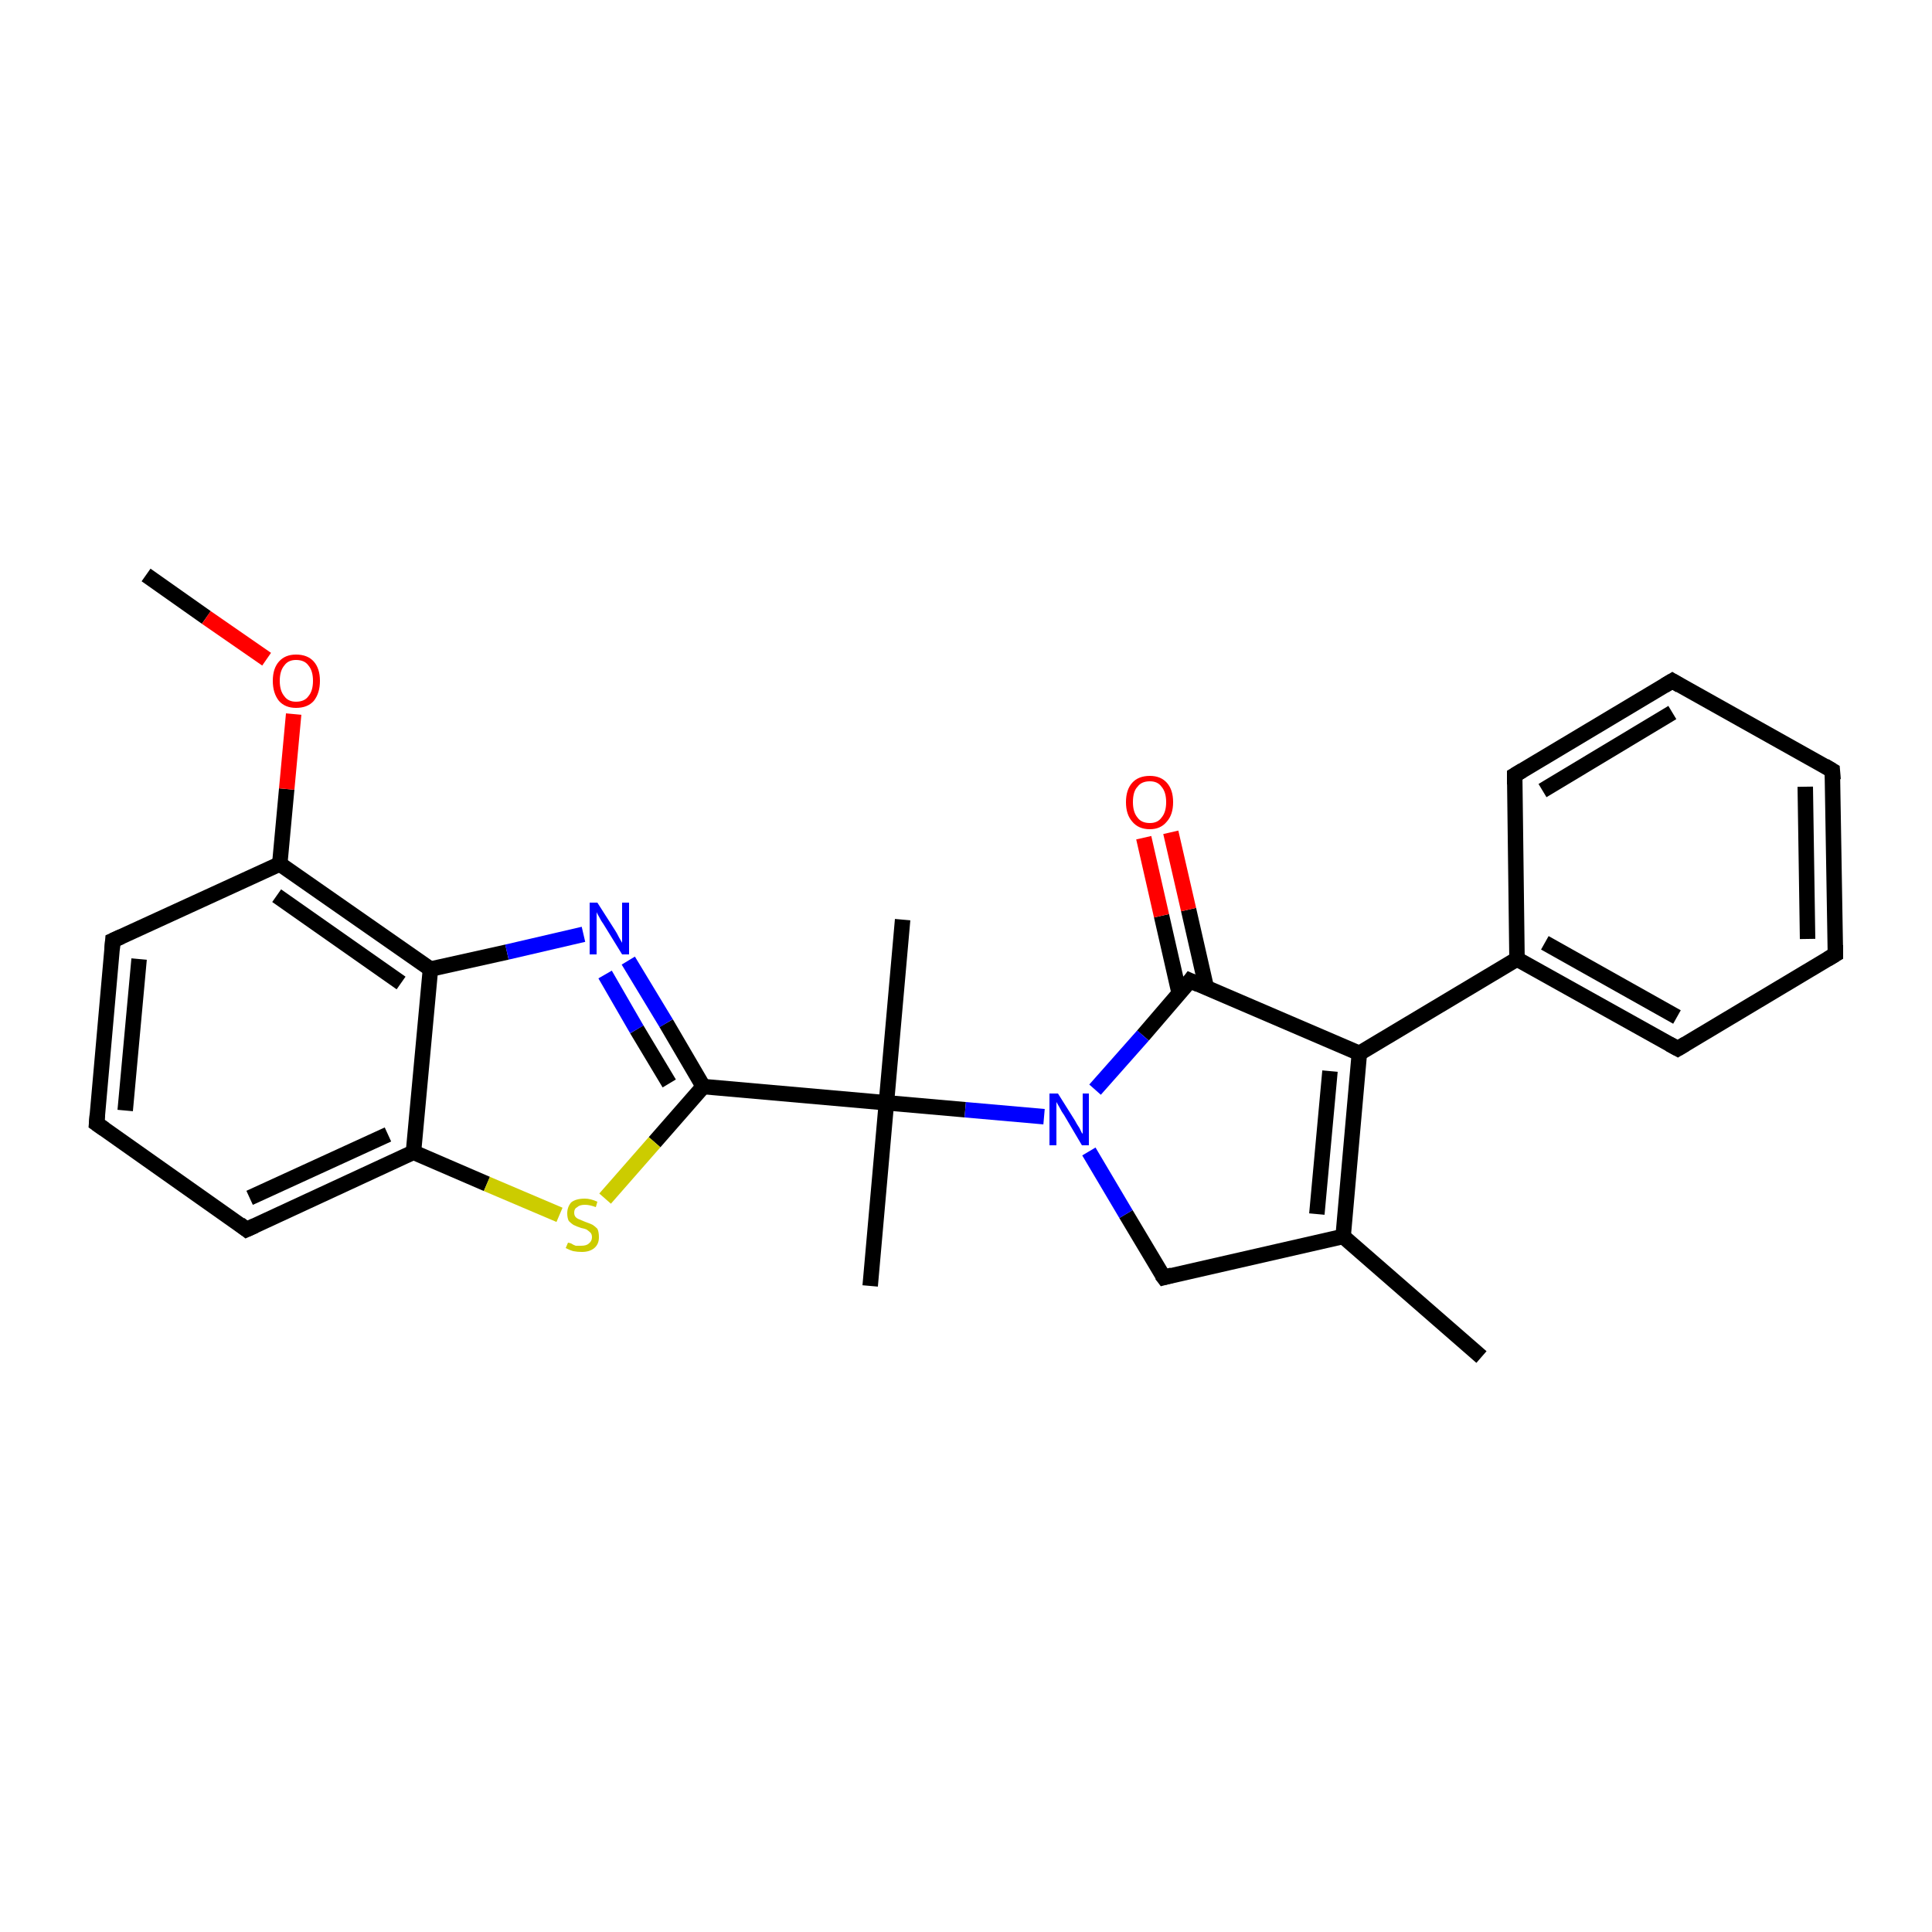 <?xml version='1.0' encoding='iso-8859-1'?>
<svg version='1.1' baseProfile='full'
              xmlns='http://www.w3.org/2000/svg'
                      xmlns:rdkit='http://www.rdkit.org/xml'
                      xmlns:xlink='http://www.w3.org/1999/xlink'
                  xml:space='preserve'
width='250px' height='250px' viewBox='0 0 250 250'>
<!-- END OF HEADER -->
<rect style='opacity:1.0;fill:#FFFFFF;stroke:none' width='250.0' height='250.0' x='0.0' y='0.0'> </rect>
<path class='bond-0 atom-0 atom-13' d='M 191.7,175.6 L 173.8,160.0' style='fill:none;fill-rule:evenodd;stroke:#000000;stroke-width:2.0px;stroke-linecap:butt;stroke-linejoin:miter;stroke-opacity:1' />
<path class='bond-1 atom-1 atom-21' d='M 116.8,119.0 L 114.7,142.7' style='fill:none;fill-rule:evenodd;stroke:#000000;stroke-width:2.0px;stroke-linecap:butt;stroke-linejoin:miter;stroke-opacity:1' />
<path class='bond-2 atom-2 atom-21' d='M 112.6,166.4 L 114.7,142.7' style='fill:none;fill-rule:evenodd;stroke:#000000;stroke-width:2.0px;stroke-linecap:butt;stroke-linejoin:miter;stroke-opacity:1' />
<path class='bond-3 atom-3 atom-25' d='M 18.9,74.4 L 26.7,79.9' style='fill:none;fill-rule:evenodd;stroke:#000000;stroke-width:2.0px;stroke-linecap:butt;stroke-linejoin:miter;stroke-opacity:1' />
<path class='bond-3 atom-3 atom-25' d='M 26.7,79.9 L 34.5,85.3' style='fill:none;fill-rule:evenodd;stroke:#FF0000;stroke-width:2.0px;stroke-linecap:butt;stroke-linejoin:miter;stroke-opacity:1' />
<path class='bond-4 atom-4 atom-5' d='M 237.1,99.7 L 237.5,123.5' style='fill:none;fill-rule:evenodd;stroke:#000000;stroke-width:2.0px;stroke-linecap:butt;stroke-linejoin:miter;stroke-opacity:1' />
<path class='bond-4 atom-4 atom-5' d='M 233.6,101.8 L 233.9,121.5' style='fill:none;fill-rule:evenodd;stroke:#000000;stroke-width:2.0px;stroke-linecap:butt;stroke-linejoin:miter;stroke-opacity:1' />
<path class='bond-5 atom-4 atom-6' d='M 237.1,99.7 L 216.4,88.1' style='fill:none;fill-rule:evenodd;stroke:#000000;stroke-width:2.0px;stroke-linecap:butt;stroke-linejoin:miter;stroke-opacity:1' />
<path class='bond-6 atom-5 atom-8' d='M 237.5,123.5 L 217.1,135.7' style='fill:none;fill-rule:evenodd;stroke:#000000;stroke-width:2.0px;stroke-linecap:butt;stroke-linejoin:miter;stroke-opacity:1' />
<path class='bond-7 atom-6 atom-9' d='M 216.4,88.1 L 196.0,100.3' style='fill:none;fill-rule:evenodd;stroke:#000000;stroke-width:2.0px;stroke-linecap:butt;stroke-linejoin:miter;stroke-opacity:1' />
<path class='bond-7 atom-6 atom-9' d='M 216.4,92.2 L 199.6,102.3' style='fill:none;fill-rule:evenodd;stroke:#000000;stroke-width:2.0px;stroke-linecap:butt;stroke-linejoin:miter;stroke-opacity:1' />
<path class='bond-8 atom-7 atom-10' d='M 12.5,145.4 L 14.6,121.7' style='fill:none;fill-rule:evenodd;stroke:#000000;stroke-width:2.0px;stroke-linecap:butt;stroke-linejoin:miter;stroke-opacity:1' />
<path class='bond-8 atom-7 atom-10' d='M 16.2,143.7 L 18.0,124.1' style='fill:none;fill-rule:evenodd;stroke:#000000;stroke-width:2.0px;stroke-linecap:butt;stroke-linejoin:miter;stroke-opacity:1' />
<path class='bond-9 atom-7 atom-11' d='M 12.5,145.4 L 31.9,159.1' style='fill:none;fill-rule:evenodd;stroke:#000000;stroke-width:2.0px;stroke-linecap:butt;stroke-linejoin:miter;stroke-opacity:1' />
<path class='bond-10 atom-8 atom-14' d='M 217.1,135.7 L 196.3,124.1' style='fill:none;fill-rule:evenodd;stroke:#000000;stroke-width:2.0px;stroke-linecap:butt;stroke-linejoin:miter;stroke-opacity:1' />
<path class='bond-10 atom-8 atom-14' d='M 217.0,131.6 L 199.9,122.0' style='fill:none;fill-rule:evenodd;stroke:#000000;stroke-width:2.0px;stroke-linecap:butt;stroke-linejoin:miter;stroke-opacity:1' />
<path class='bond-11 atom-9 atom-14' d='M 196.0,100.3 L 196.3,124.1' style='fill:none;fill-rule:evenodd;stroke:#000000;stroke-width:2.0px;stroke-linecap:butt;stroke-linejoin:miter;stroke-opacity:1' />
<path class='bond-12 atom-10 atom-15' d='M 14.6,121.7 L 36.2,111.8' style='fill:none;fill-rule:evenodd;stroke:#000000;stroke-width:2.0px;stroke-linecap:butt;stroke-linejoin:miter;stroke-opacity:1' />
<path class='bond-13 atom-11 atom-16' d='M 31.9,159.1 L 53.5,149.1' style='fill:none;fill-rule:evenodd;stroke:#000000;stroke-width:2.0px;stroke-linecap:butt;stroke-linejoin:miter;stroke-opacity:1' />
<path class='bond-13 atom-11 atom-16' d='M 32.3,155.0 L 50.2,146.8' style='fill:none;fill-rule:evenodd;stroke:#000000;stroke-width:2.0px;stroke-linecap:butt;stroke-linejoin:miter;stroke-opacity:1' />
<path class='bond-14 atom-12 atom-13' d='M 150.6,165.3 L 173.8,160.0' style='fill:none;fill-rule:evenodd;stroke:#000000;stroke-width:2.0px;stroke-linecap:butt;stroke-linejoin:miter;stroke-opacity:1' />
<path class='bond-15 atom-12 atom-23' d='M 150.6,165.3 L 145.7,157.1' style='fill:none;fill-rule:evenodd;stroke:#000000;stroke-width:2.0px;stroke-linecap:butt;stroke-linejoin:miter;stroke-opacity:1' />
<path class='bond-15 atom-12 atom-23' d='M 145.7,157.1 L 140.9,149.0' style='fill:none;fill-rule:evenodd;stroke:#0000FF;stroke-width:2.0px;stroke-linecap:butt;stroke-linejoin:miter;stroke-opacity:1' />
<path class='bond-16 atom-13 atom-17' d='M 173.8,160.0 L 175.9,136.3' style='fill:none;fill-rule:evenodd;stroke:#000000;stroke-width:2.0px;stroke-linecap:butt;stroke-linejoin:miter;stroke-opacity:1' />
<path class='bond-16 atom-13 atom-17' d='M 170.4,157.1 L 172.1,138.6' style='fill:none;fill-rule:evenodd;stroke:#000000;stroke-width:2.0px;stroke-linecap:butt;stroke-linejoin:miter;stroke-opacity:1' />
<path class='bond-17 atom-14 atom-17' d='M 196.3,124.1 L 175.9,136.3' style='fill:none;fill-rule:evenodd;stroke:#000000;stroke-width:2.0px;stroke-linecap:butt;stroke-linejoin:miter;stroke-opacity:1' />
<path class='bond-18 atom-15 atom-18' d='M 36.2,111.8 L 55.7,125.4' style='fill:none;fill-rule:evenodd;stroke:#000000;stroke-width:2.0px;stroke-linecap:butt;stroke-linejoin:miter;stroke-opacity:1' />
<path class='bond-18 atom-15 atom-18' d='M 35.8,115.9 L 51.9,127.2' style='fill:none;fill-rule:evenodd;stroke:#000000;stroke-width:2.0px;stroke-linecap:butt;stroke-linejoin:miter;stroke-opacity:1' />
<path class='bond-19 atom-15 atom-25' d='M 36.2,111.8 L 37.1,102.1' style='fill:none;fill-rule:evenodd;stroke:#000000;stroke-width:2.0px;stroke-linecap:butt;stroke-linejoin:miter;stroke-opacity:1' />
<path class='bond-19 atom-15 atom-25' d='M 37.1,102.1 L 38.0,92.4' style='fill:none;fill-rule:evenodd;stroke:#FF0000;stroke-width:2.0px;stroke-linecap:butt;stroke-linejoin:miter;stroke-opacity:1' />
<path class='bond-20 atom-16 atom-18' d='M 53.5,149.1 L 55.7,125.4' style='fill:none;fill-rule:evenodd;stroke:#000000;stroke-width:2.0px;stroke-linecap:butt;stroke-linejoin:miter;stroke-opacity:1' />
<path class='bond-21 atom-16 atom-26' d='M 53.5,149.1 L 63.0,153.2' style='fill:none;fill-rule:evenodd;stroke:#000000;stroke-width:2.0px;stroke-linecap:butt;stroke-linejoin:miter;stroke-opacity:1' />
<path class='bond-21 atom-16 atom-26' d='M 63.0,153.2 L 72.4,157.2' style='fill:none;fill-rule:evenodd;stroke:#CCCC00;stroke-width:2.0px;stroke-linecap:butt;stroke-linejoin:miter;stroke-opacity:1' />
<path class='bond-22 atom-17 atom-19' d='M 175.9,136.3 L 154.0,126.9' style='fill:none;fill-rule:evenodd;stroke:#000000;stroke-width:2.0px;stroke-linecap:butt;stroke-linejoin:miter;stroke-opacity:1' />
<path class='bond-23 atom-18 atom-22' d='M 55.7,125.4 L 65.6,123.2' style='fill:none;fill-rule:evenodd;stroke:#000000;stroke-width:2.0px;stroke-linecap:butt;stroke-linejoin:miter;stroke-opacity:1' />
<path class='bond-23 atom-18 atom-22' d='M 65.6,123.2 L 75.5,120.9' style='fill:none;fill-rule:evenodd;stroke:#0000FF;stroke-width:2.0px;stroke-linecap:butt;stroke-linejoin:miter;stroke-opacity:1' />
<path class='bond-24 atom-19 atom-23' d='M 154.0,126.9 L 147.9,134.0' style='fill:none;fill-rule:evenodd;stroke:#000000;stroke-width:2.0px;stroke-linecap:butt;stroke-linejoin:miter;stroke-opacity:1' />
<path class='bond-24 atom-19 atom-23' d='M 147.9,134.0 L 141.7,141.0' style='fill:none;fill-rule:evenodd;stroke:#0000FF;stroke-width:2.0px;stroke-linecap:butt;stroke-linejoin:miter;stroke-opacity:1' />
<path class='bond-25 atom-19 atom-24' d='M 156.1,127.8 L 153.8,117.7' style='fill:none;fill-rule:evenodd;stroke:#000000;stroke-width:2.0px;stroke-linecap:butt;stroke-linejoin:miter;stroke-opacity:1' />
<path class='bond-25 atom-19 atom-24' d='M 153.8,117.7 L 151.5,107.7' style='fill:none;fill-rule:evenodd;stroke:#FF0000;stroke-width:2.0px;stroke-linecap:butt;stroke-linejoin:miter;stroke-opacity:1' />
<path class='bond-25 atom-19 atom-24' d='M 152.6,128.6 L 150.3,118.5' style='fill:none;fill-rule:evenodd;stroke:#000000;stroke-width:2.0px;stroke-linecap:butt;stroke-linejoin:miter;stroke-opacity:1' />
<path class='bond-25 atom-19 atom-24' d='M 150.3,118.5 L 148.0,108.4' style='fill:none;fill-rule:evenodd;stroke:#FF0000;stroke-width:2.0px;stroke-linecap:butt;stroke-linejoin:miter;stroke-opacity:1' />
<path class='bond-26 atom-20 atom-21' d='M 91.0,140.6 L 114.7,142.7' style='fill:none;fill-rule:evenodd;stroke:#000000;stroke-width:2.0px;stroke-linecap:butt;stroke-linejoin:miter;stroke-opacity:1' />
<path class='bond-27 atom-20 atom-22' d='M 91.0,140.6 L 86.2,132.4' style='fill:none;fill-rule:evenodd;stroke:#000000;stroke-width:2.0px;stroke-linecap:butt;stroke-linejoin:miter;stroke-opacity:1' />
<path class='bond-27 atom-20 atom-22' d='M 86.2,132.4 L 81.3,124.3' style='fill:none;fill-rule:evenodd;stroke:#0000FF;stroke-width:2.0px;stroke-linecap:butt;stroke-linejoin:miter;stroke-opacity:1' />
<path class='bond-27 atom-20 atom-22' d='M 86.6,140.2 L 82.4,133.2' style='fill:none;fill-rule:evenodd;stroke:#000000;stroke-width:2.0px;stroke-linecap:butt;stroke-linejoin:miter;stroke-opacity:1' />
<path class='bond-27 atom-20 atom-22' d='M 82.4,133.2 L 78.3,126.1' style='fill:none;fill-rule:evenodd;stroke:#0000FF;stroke-width:2.0px;stroke-linecap:butt;stroke-linejoin:miter;stroke-opacity:1' />
<path class='bond-28 atom-20 atom-26' d='M 91.0,140.6 L 84.7,147.8' style='fill:none;fill-rule:evenodd;stroke:#000000;stroke-width:2.0px;stroke-linecap:butt;stroke-linejoin:miter;stroke-opacity:1' />
<path class='bond-28 atom-20 atom-26' d='M 84.7,147.8 L 78.3,155.1' style='fill:none;fill-rule:evenodd;stroke:#CCCC00;stroke-width:2.0px;stroke-linecap:butt;stroke-linejoin:miter;stroke-opacity:1' />
<path class='bond-29 atom-21 atom-23' d='M 114.7,142.7 L 124.9,143.6' style='fill:none;fill-rule:evenodd;stroke:#000000;stroke-width:2.0px;stroke-linecap:butt;stroke-linejoin:miter;stroke-opacity:1' />
<path class='bond-29 atom-21 atom-23' d='M 124.9,143.6 L 135.1,144.5' style='fill:none;fill-rule:evenodd;stroke:#0000FF;stroke-width:2.0px;stroke-linecap:butt;stroke-linejoin:miter;stroke-opacity:1' />
<path d='M 237.2,100.9 L 237.1,99.7 L 236.1,99.1' style='fill:none;stroke:#000000;stroke-width:2.0px;stroke-linecap:butt;stroke-linejoin:miter;stroke-opacity:1;' />
<path d='M 237.5,122.3 L 237.5,123.5 L 236.5,124.1' style='fill:none;stroke:#000000;stroke-width:2.0px;stroke-linecap:butt;stroke-linejoin:miter;stroke-opacity:1;' />
<path d='M 217.4,88.7 L 216.4,88.1 L 215.4,88.7' style='fill:none;stroke:#000000;stroke-width:2.0px;stroke-linecap:butt;stroke-linejoin:miter;stroke-opacity:1;' />
<path d='M 12.6,144.2 L 12.5,145.4 L 13.5,146.1' style='fill:none;stroke:#000000;stroke-width:2.0px;stroke-linecap:butt;stroke-linejoin:miter;stroke-opacity:1;' />
<path d='M 218.1,135.1 L 217.1,135.7 L 216.0,135.1' style='fill:none;stroke:#000000;stroke-width:2.0px;stroke-linecap:butt;stroke-linejoin:miter;stroke-opacity:1;' />
<path d='M 197.0,99.7 L 196.0,100.3 L 196.0,101.5' style='fill:none;stroke:#000000;stroke-width:2.0px;stroke-linecap:butt;stroke-linejoin:miter;stroke-opacity:1;' />
<path d='M 14.5,122.9 L 14.6,121.7 L 15.7,121.2' style='fill:none;stroke:#000000;stroke-width:2.0px;stroke-linecap:butt;stroke-linejoin:miter;stroke-opacity:1;' />
<path d='M 31.0,158.4 L 31.9,159.1 L 33.0,158.6' style='fill:none;stroke:#000000;stroke-width:2.0px;stroke-linecap:butt;stroke-linejoin:miter;stroke-opacity:1;' />
<path d='M 151.7,165.0 L 150.6,165.3 L 150.3,164.9' style='fill:none;stroke:#000000;stroke-width:2.0px;stroke-linecap:butt;stroke-linejoin:miter;stroke-opacity:1;' />
<path d='M 155.1,127.4 L 154.0,126.9 L 153.7,127.3' style='fill:none;stroke:#000000;stroke-width:2.0px;stroke-linecap:butt;stroke-linejoin:miter;stroke-opacity:1;' />
<path class='atom-22' d='M 77.3 116.8
L 79.6 120.4
Q 79.8 120.7, 80.1 121.3
Q 80.5 122.0, 80.5 122.0
L 80.5 116.8
L 81.4 116.8
L 81.4 123.5
L 80.5 123.5
L 78.1 119.6
Q 77.8 119.2, 77.5 118.6
Q 77.2 118.1, 77.2 118.0
L 77.2 123.5
L 76.3 123.5
L 76.3 116.8
L 77.3 116.8
' fill='#0000FF'/>
<path class='atom-23' d='M 136.9 141.5
L 139.1 145.0
Q 139.3 145.4, 139.7 146.0
Q 140.0 146.7, 140.1 146.7
L 140.1 141.5
L 140.9 141.5
L 140.9 148.2
L 140.0 148.2
L 137.7 144.3
Q 137.4 143.9, 137.1 143.3
Q 136.8 142.8, 136.7 142.6
L 136.7 148.2
L 135.8 148.2
L 135.8 141.5
L 136.9 141.5
' fill='#0000FF'/>
<path class='atom-24' d='M 145.7 103.8
Q 145.7 102.2, 146.5 101.3
Q 147.3 100.4, 148.8 100.4
Q 150.2 100.4, 151.0 101.3
Q 151.8 102.2, 151.8 103.8
Q 151.8 105.4, 151.0 106.3
Q 150.2 107.3, 148.8 107.3
Q 147.3 107.3, 146.5 106.3
Q 145.7 105.4, 145.7 103.8
M 148.8 106.5
Q 149.8 106.5, 150.3 105.8
Q 150.9 105.1, 150.9 103.8
Q 150.9 102.5, 150.3 101.8
Q 149.8 101.1, 148.8 101.1
Q 147.7 101.1, 147.2 101.8
Q 146.6 102.4, 146.6 103.8
Q 146.6 105.1, 147.2 105.8
Q 147.7 106.5, 148.8 106.5
' fill='#FF0000'/>
<path class='atom-25' d='M 35.3 88.1
Q 35.3 86.5, 36.1 85.6
Q 36.9 84.7, 38.3 84.7
Q 39.8 84.7, 40.6 85.6
Q 41.4 86.5, 41.4 88.1
Q 41.4 89.7, 40.6 90.7
Q 39.8 91.6, 38.3 91.6
Q 36.9 91.6, 36.1 90.7
Q 35.3 89.7, 35.3 88.1
M 38.3 90.8
Q 39.4 90.8, 39.9 90.1
Q 40.5 89.4, 40.5 88.1
Q 40.5 86.8, 39.9 86.1
Q 39.4 85.4, 38.3 85.4
Q 37.3 85.4, 36.8 86.1
Q 36.2 86.8, 36.2 88.1
Q 36.2 89.4, 36.8 90.1
Q 37.3 90.8, 38.3 90.8
' fill='#FF0000'/>
<path class='atom-26' d='M 73.5 160.8
Q 73.6 160.8, 73.9 160.9
Q 74.2 161.1, 74.5 161.2
Q 74.9 161.2, 75.2 161.2
Q 75.9 161.2, 76.2 160.9
Q 76.6 160.6, 76.6 160.1
Q 76.6 159.7, 76.4 159.5
Q 76.2 159.3, 75.9 159.1
Q 75.7 159.0, 75.2 158.9
Q 74.6 158.7, 74.2 158.5
Q 73.9 158.3, 73.6 158.0
Q 73.4 157.6, 73.4 157.0
Q 73.4 156.2, 73.9 155.6
Q 74.5 155.1, 75.7 155.1
Q 76.4 155.1, 77.3 155.5
L 77.1 156.2
Q 76.3 155.9, 75.7 155.9
Q 75.0 155.9, 74.7 156.2
Q 74.3 156.4, 74.3 156.9
Q 74.3 157.3, 74.5 157.5
Q 74.7 157.7, 75.0 157.8
Q 75.2 157.9, 75.7 158.1
Q 76.3 158.3, 76.7 158.5
Q 77.0 158.7, 77.3 159.0
Q 77.5 159.4, 77.5 160.1
Q 77.5 161.0, 76.9 161.5
Q 76.3 162.0, 75.3 162.0
Q 74.7 162.0, 74.2 161.9
Q 73.8 161.8, 73.2 161.5
L 73.5 160.8
' fill='#CCCC00'/>
</svg>
